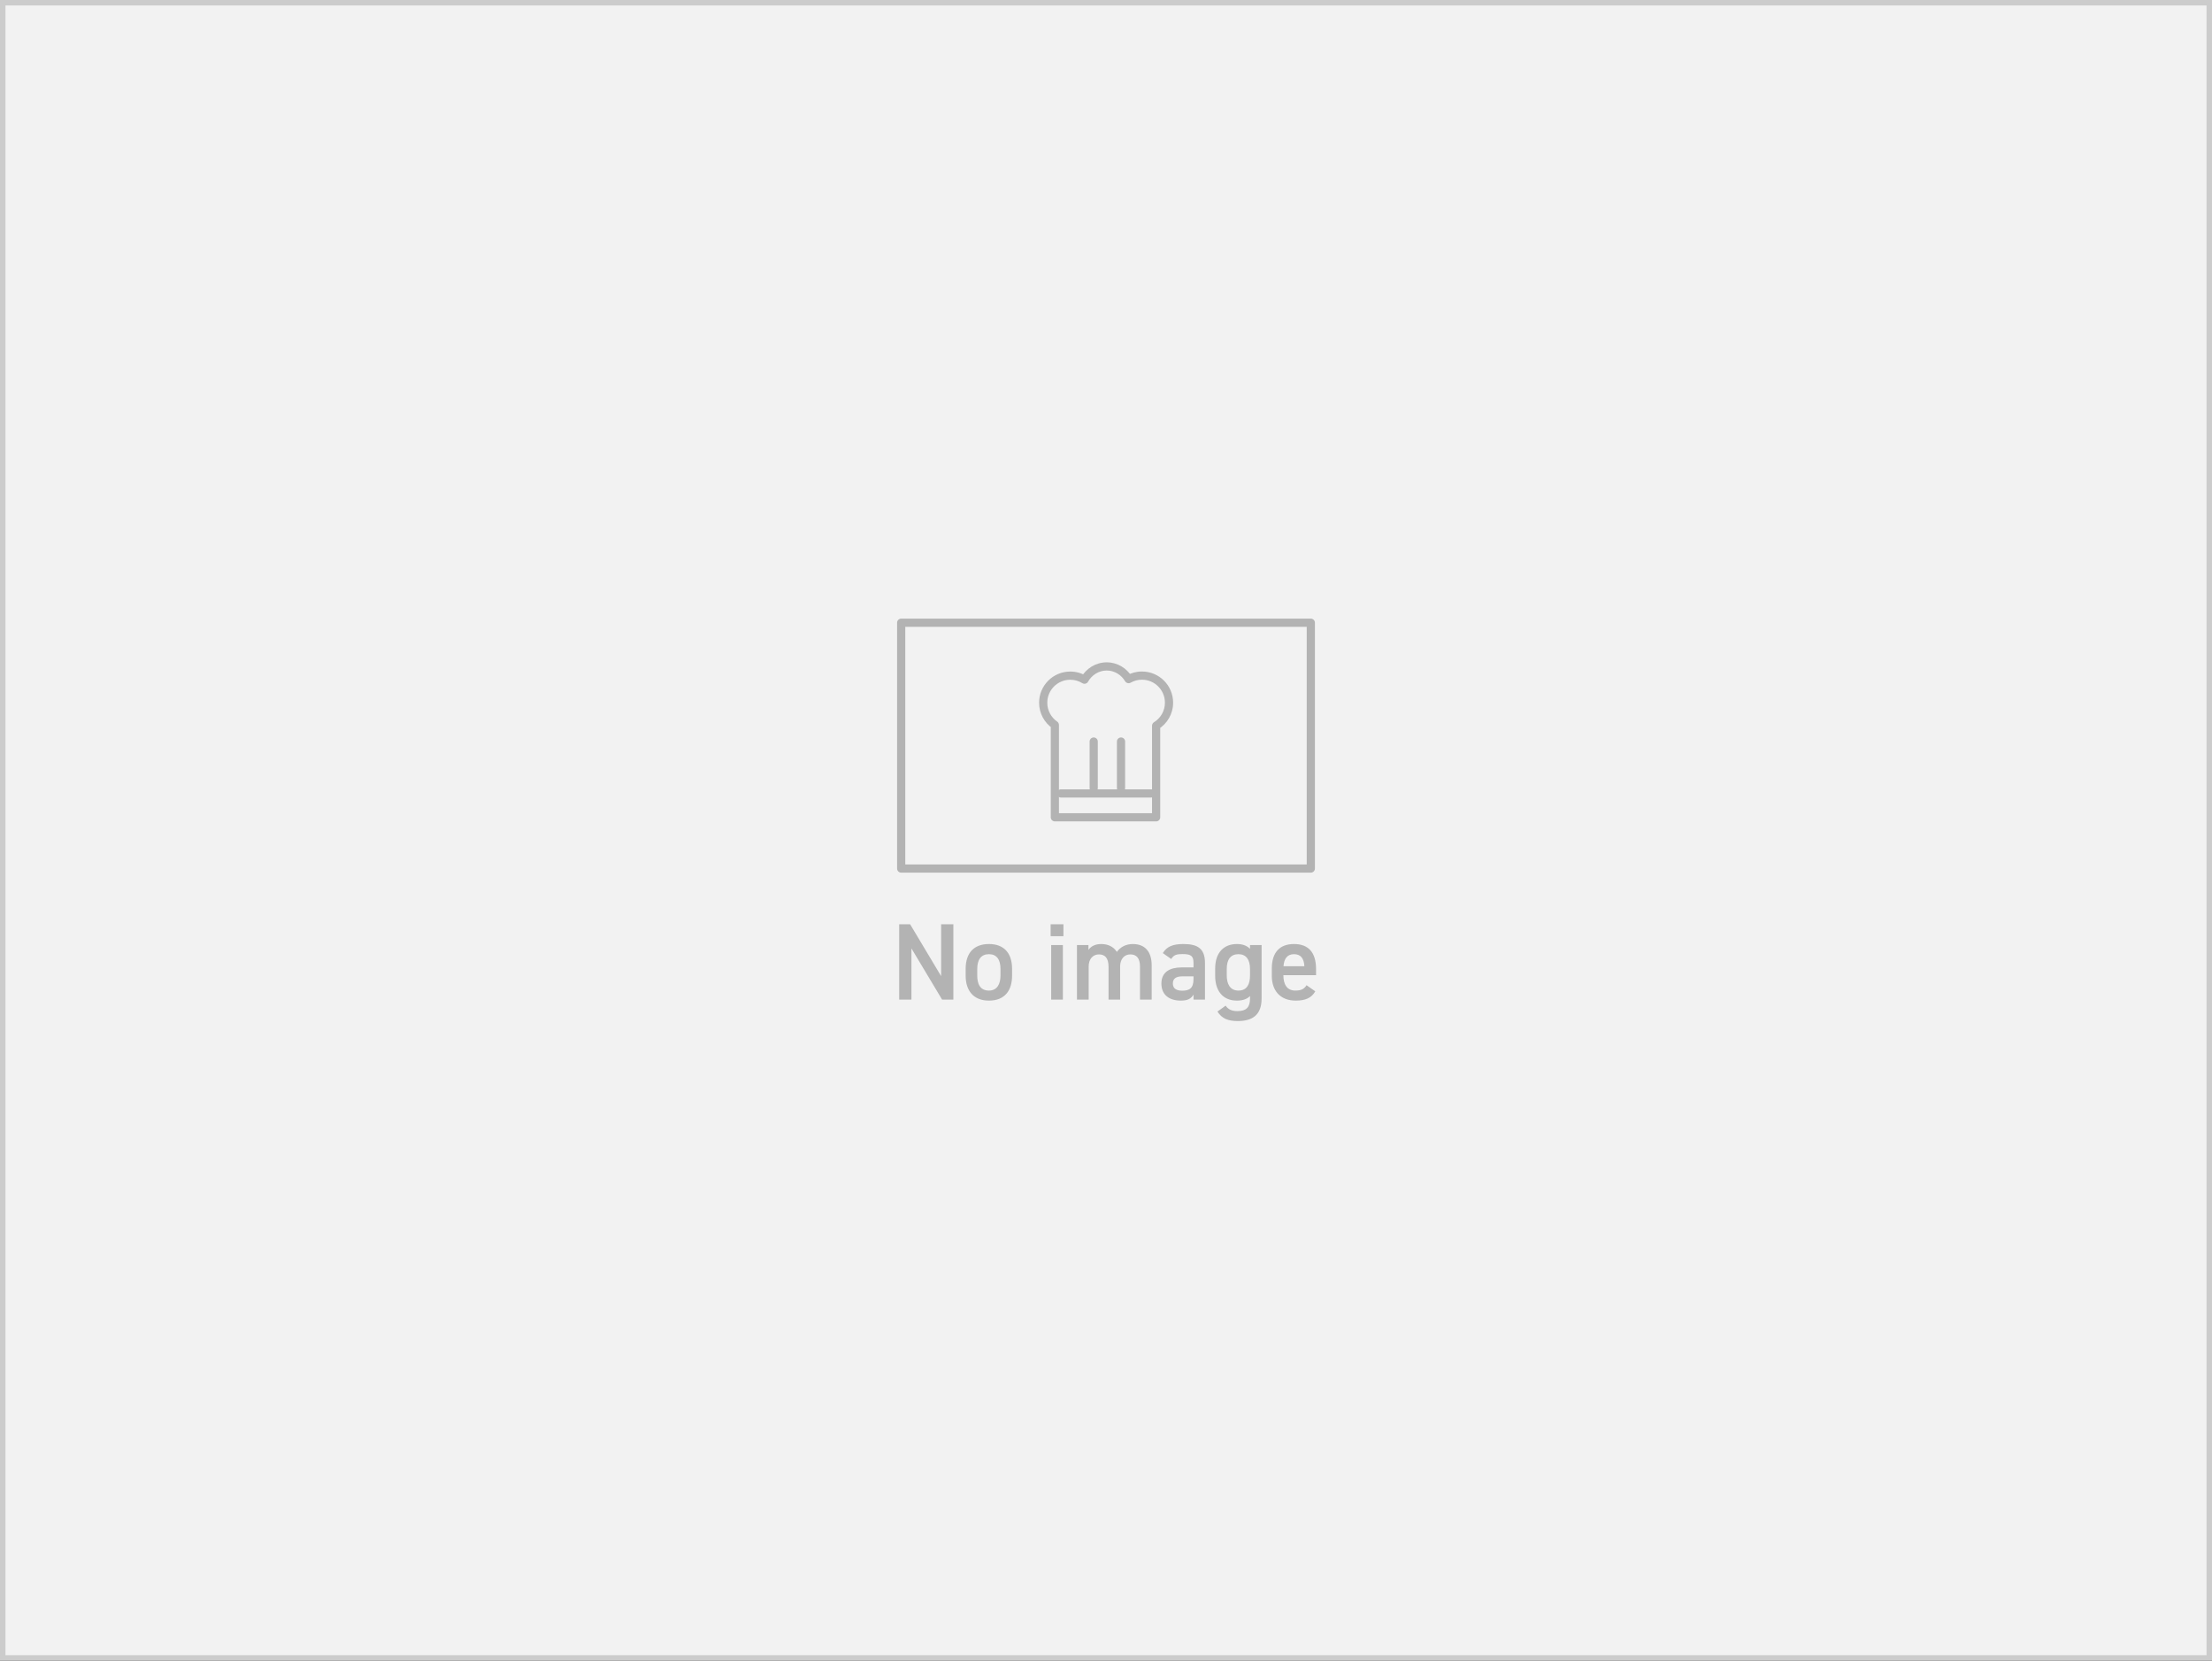 <svg width="405" height="304" viewBox="0 0 405 304" fill="none" xmlns="http://www.w3.org/2000/svg">
<rect x="0" y="0" width="405" height="304" fill="#333333" stroke="none"/>
<rect x="0.5" y="0.5" width="404" height="303" fill="#F2F2F2" stroke="#CCCCCC"/>
<rect x="165" y="114" width="75" height="45" stroke="#B3B3B3" stroke-width="1.5" stroke-linecap="round" stroke-linejoin="round"/>
<path d="M202.631 122L202.631 121.25H202.631V122ZM206.639 124.323L205.996 124.709C206.205 125.058 206.655 125.176 207.009 124.976L206.639 124.323ZM209.082 123.68L209.082 122.93H209.082V123.68ZM214.039 128.637H214.789V128.637L214.039 128.637ZM211.679 132.858L211.285 132.22C211.064 132.357 210.929 132.598 210.929 132.858H211.679ZM211.679 149.62V150.37C212.093 150.37 212.429 150.034 212.429 149.62H211.679ZM193.137 149.62H192.387C192.387 150.034 192.723 150.37 193.137 150.37V149.62ZM193.137 132.72H193.887C193.887 132.474 193.766 132.243 193.564 132.103L193.137 132.72ZM191 128.644H190.25V128.644L191 128.644ZM195.956 123.687V122.937H195.956L195.956 123.687ZM198.562 124.427L198.167 125.064C198.34 125.172 198.55 125.204 198.747 125.153C198.945 125.103 199.113 124.974 199.214 124.797L198.562 124.427ZM202.631 122L202.631 122.75C204.035 122.75 205.282 123.52 205.996 124.709L206.639 124.323L207.282 123.937C206.321 122.336 204.606 121.25 202.631 121.25L202.631 122ZM206.639 124.323L207.009 124.976C207.62 124.628 208.327 124.43 209.082 124.43V123.68V122.93C208.06 122.93 207.099 123.199 206.268 123.671L206.639 124.323ZM209.082 123.68L209.082 124.43C211.405 124.43 213.289 126.313 213.289 128.637L214.039 128.637L214.789 128.637C214.789 125.485 212.234 122.93 209.082 122.93L209.082 123.68ZM214.039 128.637H213.289C213.289 130.15 212.489 131.478 211.285 132.22L211.679 132.858L212.072 133.497C213.7 132.494 214.789 130.693 214.789 128.637H214.039ZM211.679 132.858H210.929V149.62H211.679H212.429V132.858H211.679ZM211.679 149.62V148.87H193.137V149.62V150.37H211.679V149.62ZM193.137 149.62H193.887V132.72H193.137H192.387V149.62H193.137ZM193.137 132.72L193.564 132.103C192.466 131.343 191.75 130.077 191.75 128.644L191 128.644L190.25 128.644C190.25 130.59 191.225 132.307 192.71 133.336L193.137 132.72ZM191 128.644H191.75C191.75 126.32 193.633 124.437 195.956 124.437L195.956 123.687L195.956 122.937C192.804 122.937 190.25 125.492 190.25 128.644H191ZM195.956 123.687V124.437C196.768 124.437 197.524 124.667 198.167 125.064L198.562 124.427L198.956 123.789C198.085 123.249 197.056 122.937 195.956 122.937V123.687ZM198.562 124.427L199.214 124.797C199.917 123.558 201.193 122.75 202.631 122.75V122V121.25C200.608 121.25 198.856 122.389 197.909 124.056L198.562 124.427Z" fill="#B3B3B3"/>
<line x1="194.25" y1="145.25" x2="210.75" y2="145.25" stroke="#B3B3B3" stroke-width="1.5" stroke-linecap="round" stroke-linejoin="round"/>
<line x1="200.25" y1="135.75" x2="200.25" y2="144.25" stroke="#B3B3B3" stroke-width="1.5" stroke-linecap="round" stroke-linejoin="round"/>
<line x1="205.25" y1="135.75" x2="205.25" y2="144.25" stroke="#B3B3B3" stroke-width="1.5" stroke-linecap="round" stroke-linejoin="round"/>
<path d="M172.315 169.2H174.555V183H172.495L166.875 173.62V183H164.635V169.2H166.635L172.315 178.7V169.2ZM185.304 177.36V178.62C185.304 181.28 184.004 183.18 181.064 183.18C178.264 183.18 176.804 181.38 176.804 178.62V177.36C176.804 174.42 178.364 172.82 181.064 172.82C183.764 172.82 185.304 174.42 185.304 177.36ZM181.064 181.34C182.584 181.34 183.184 180.12 183.184 178.56V177.4C183.184 175.66 182.484 174.68 181.064 174.68C179.624 174.68 178.924 175.68 178.924 177.4V178.56C178.924 180.12 179.444 181.34 181.064 181.34ZM192.465 183V173H194.605V183H192.465ZM192.365 171.38V169.2H194.705V171.38H192.365ZM197.185 183V173H199.285V173.9C199.685 173.3 200.445 172.82 201.625 172.82C202.885 172.82 203.885 173.32 204.485 174.26C205.145 173.36 206.165 172.82 207.405 172.82C209.565 172.82 210.865 174.14 210.865 176.74V183H208.725V176.98C208.725 175.34 208.045 174.72 206.945 174.72C205.885 174.72 205.125 175.52 205.085 176.86V183H202.965V176.98C202.965 175.28 202.225 174.72 201.205 174.72C200.105 174.72 199.325 175.56 199.325 176.96V183H197.185ZM212.642 180.06C212.642 177.92 214.222 177.1 216.362 177.1H218.522V176.26C218.522 175 218.042 174.66 216.542 174.66C215.462 174.66 214.922 174.78 214.442 175.56L212.902 174.48C213.622 173.3 214.702 172.82 216.682 172.82C219.242 172.82 220.622 173.62 220.622 176.28V183H218.522V182.08C218.042 182.86 217.422 183.18 216.202 183.18C214.002 183.18 212.642 182.06 212.642 180.06ZM218.522 179.22V178.74H216.522C215.262 178.74 214.742 179.18 214.742 180.06C214.742 180.98 215.422 181.36 216.442 181.36C217.742 181.36 218.522 180.96 218.522 179.22ZM228.868 173.7V173H230.988V182.8C230.988 185.88 229.228 186.92 226.628 186.92C224.828 186.92 223.708 186.46 222.908 185.18L224.408 184.1C224.848 184.76 225.468 185.1 226.568 185.1C228.168 185.1 228.868 184.42 228.868 182.8V182.34C228.328 182.9 227.528 183.18 226.468 183.18C223.808 183.18 222.488 181.28 222.488 178.66V177.3C222.488 174.42 224.048 172.82 226.468 172.82C227.548 172.82 228.328 173.14 228.868 173.7ZM226.748 181.34C228.348 181.34 228.868 180.12 228.868 178.56V177.4C228.868 175.68 228.168 174.68 226.748 174.68C225.308 174.68 224.608 175.66 224.608 177.4V178.56C224.608 180.12 225.208 181.34 226.748 181.34ZM239.219 180.36L240.819 181.48C240.119 182.7 238.999 183.18 237.239 183.18C234.379 183.18 232.859 181.32 232.859 178.66V177.3C232.859 174.36 234.299 172.82 236.919 172.82C239.659 172.82 240.959 174.46 240.959 177.42V178.52H234.979V178.56C234.979 180.12 235.579 181.34 237.159 181.34C238.339 181.34 238.819 180.98 239.219 180.36ZM236.919 174.68C235.679 174.68 235.099 175.52 234.999 176.88H238.819C238.739 175.42 238.139 174.68 236.919 174.68Z" fill="#B3B3B3"/>
</svg>
